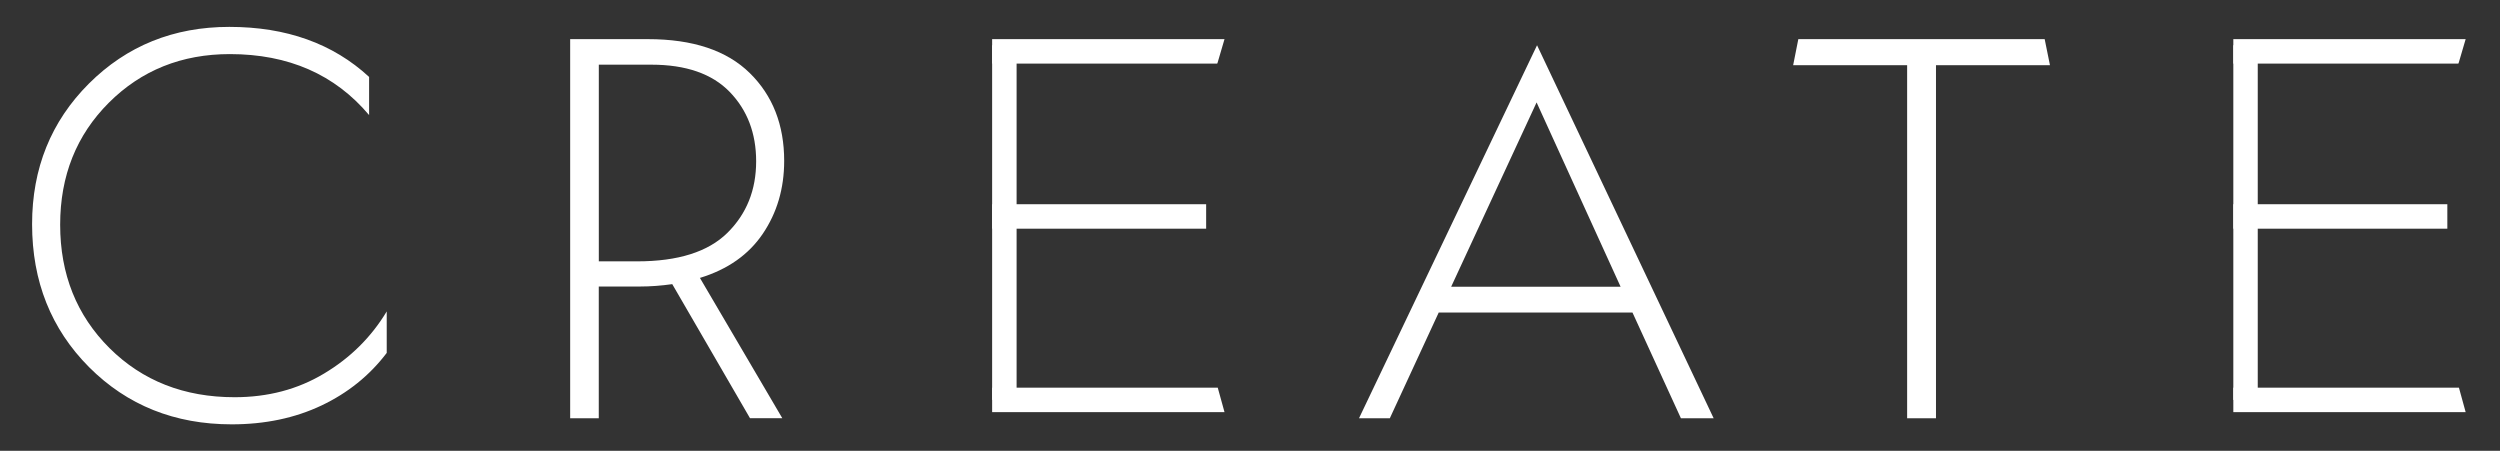 <svg width="61" height="11" viewBox="0 0 61 11" fill="none" xmlns="http://www.w3.org/2000/svg">
<rect x="0" y="0" width="61" height="11" fill="#333333" stroke="none"/>
<path d="M29.878 10.056H24.208V9.459H29.713L29.878 10.056Z" fill="white"/>
<path d="M29.43 4.983H24.208V5.58H29.43V4.983Z" fill="white"/>
<path d="M29.878 0.955L29.712 1.521L29.7 1.552H24.208V0.955H29.878Z" fill="white"/>
<path d="M24.805 1.104H24.208V9.758H24.805V1.104Z" fill="white"/>
<path d="M5.654 10.354C4.263 10.354 3.103 9.889 2.174 8.959C1.247 8.028 0.783 6.866 0.783 5.471C0.783 4.106 1.246 2.963 2.169 2.04C3.094 1.118 4.236 0.656 5.596 0.656C6.987 0.656 8.124 1.063 9.006 1.877V2.808C8.171 1.816 7.038 1.32 5.608 1.32C4.433 1.32 3.449 1.715 2.657 2.505C1.864 3.297 1.468 4.289 1.468 5.483C1.468 6.692 1.87 7.695 2.673 8.495C3.477 9.293 4.494 9.692 5.724 9.692C6.536 9.692 7.263 9.501 7.905 9.116C8.547 8.733 9.058 8.227 9.436 7.599V8.611C9.019 9.161 8.487 9.59 7.842 9.895C7.195 10.201 6.466 10.354 5.654 10.354Z" fill="white"/>
<path d="M19.134 3.926C19.134 4.597 18.96 5.189 18.614 5.701C18.268 6.214 17.756 6.574 17.078 6.781L19.088 10.204H18.3L16.403 6.933C16.136 6.971 15.873 6.991 15.615 6.991H14.61V10.206H13.912V0.955H15.809C16.907 0.955 17.734 1.232 18.295 1.783C18.854 2.332 19.134 3.047 19.134 3.926ZM15.547 6.377C16.545 6.377 17.278 6.145 17.747 5.683C18.216 5.22 18.45 4.638 18.45 3.936C18.45 3.251 18.234 2.686 17.805 2.243C17.374 1.799 16.737 1.578 15.891 1.578H14.611V6.377H15.547Z" fill="white"/>
<path d="M41.014 10.205L39.832 7.625H35.105L33.912 10.205H33.16L37.504 1.104L41.813 10.205H41.014ZM35.408 6.997H39.543L37.493 2.499L35.408 6.997Z" fill="white"/>
<path d="M50.019 1.591H47.238V10.206H46.534V1.591H43.753L43.879 0.955H49.89L50.019 1.591Z" fill="white"/>
<path d="M60.162 10.056H54.493V9.459H59.998L60.162 10.056Z" fill="white"/>
<path d="M59.715 4.983H54.493V5.58H59.715V4.983Z" fill="white"/>
<path d="M60.162 0.955L59.996 1.521L59.984 1.552H54.493V0.955H60.162Z" fill="white"/>
<path d="M55.089 1.104H54.493V9.758H55.089V1.104Z" fill="white"/>
</svg>
